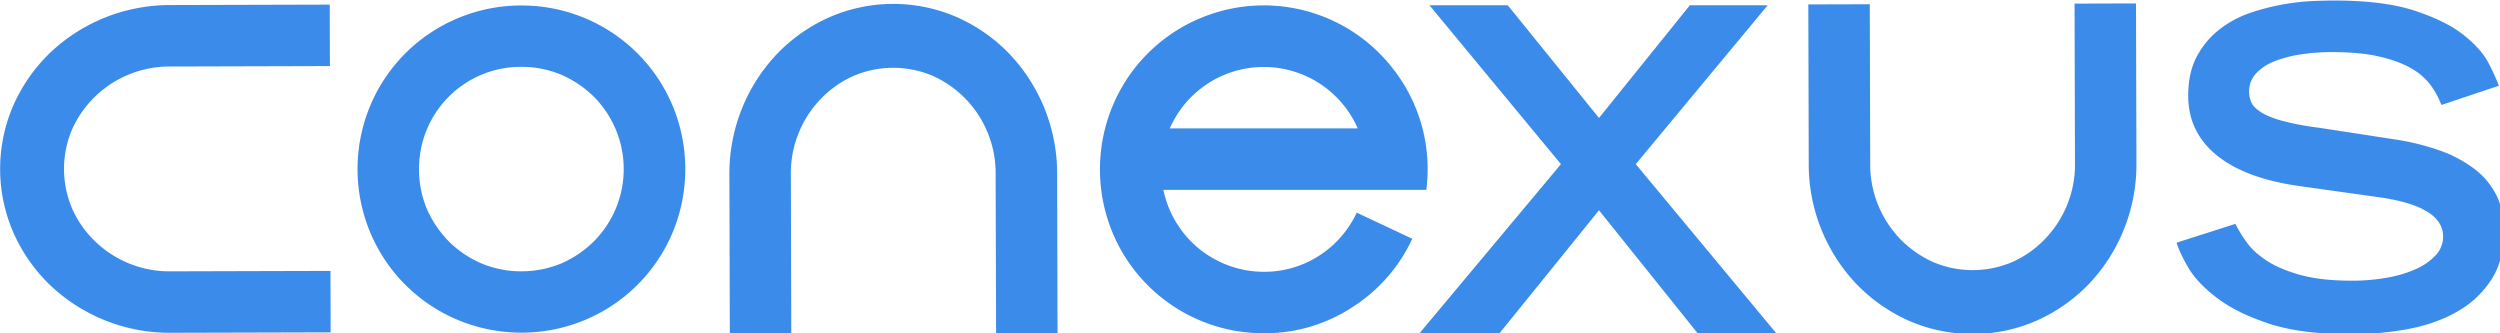 <?xml version="1.0" encoding="UTF-8" standalone="no"?>
<svg
   xmlns:dc="http://purl.org/dc/elements/1.1/"
   xmlns:cc="http://creativecommons.org/ns#"
   xmlns:rdf="http://www.w3.org/1999/02/22-rdf-syntax-ns#"
   xmlns:svg="http://www.w3.org/2000/svg"
   xmlns="http://www.w3.org/2000/svg"
   width="497.754mm"
   height="66.379mm"
   viewBox="0 0 497.754 66.379"
   version="1.1"
   id="svg970">
  <defs
     id="defs964">
    <style
       id="style2102">.cls-1{fill:#3b8beb;}</style>
  </defs>
  <g
     id="layer1"
     transform="translate(169.502,-81.715)">
    <g
       id="g2133"
       transform="matrix(0.265,0,0,0.265,-185.497,17.67)">
      <path
         class="cls-1"
         d="m 451.77,245.81 a 122.73,122.73 0 0 1 47.93,9.46 122.59,122.59 0 0 1 65.79,65.31 123.72,123.72 0 0 1 0.27,95.64 122.53,122.53 0 0 1 -65.42,65.67 124.33,124.33 0 0 1 -95.81,0.26 122.53,122.53 0 0 1 -65.79,-65.3 123.66,123.66 0 0 1 -0.26,-95.64 122.44,122.44 0 0 1 65.42,-65.67 122.54,122.54 0 0 1 47.87,-9.73 z m -76.61,123.12 a 77.63,77.63 0 0 0 6,29.94 80.6,80.6 0 0 0 16.61,24.35 77.77,77.77 0 0 0 24.48,16.44 76.85,76.85 0 0 0 30,5.87 78.09,78.09 0 0 0 30,-6 80.85,80.85 0 0 0 24.38,-16.59 77.91,77.91 0 0 0 16.37,-24.46 77.13,77.13 0 0 0 -16.59,-84.27 80.89,80.89 0 0 0 -24.48,-16.44 78,78 0 0 0 -30,-5.87 76.46,76.46 0 0 0 -76.74,77 z"
         id="path2106" />
      <path
         class="cls-1"
         d="m 854.92,492.25 -46.17,0.13 -0.34,-120 a 80.41,80.41 0 0 0 -22.66,-56.53 80.87,80.87 0 0 0 -24.48,-17.13 75.81,75.81 0 0 0 -60,0.17 77.63,77.63 0 0 0 -24.38,17.27 80.3,80.3 0 0 0 -22.35,56.65 l 0.33,120 -46.17,0.13 -0.33,-120 a 130.5,130.5 0 0 1 35.72,-90.69 124.85,124.85 0 0 1 39.17,-27.5 119.67,119.67 0 0 1 95.8,-0.27 124.9,124.9 0 0 1 39.33,27.29 130.42,130.42 0 0 1 36.22,90.48 z"
         id="path2108" />
      <path
         class="cls-1"
         d="m 308.09,245.14 0.13,46.17 -120,0.34 a 80.41,80.41 0 0 0 -56.53,22.66 80.87,80.87 0 0 0 -17.13,24.48 75.81,75.81 0 0 0 0.17,60 77.63,77.63 0 0 0 17.27,24.41 80.42,80.42 0 0 0 56.65,22.35 l 120,-0.33 0.13,46.17 -120,0.33 A 130.5,130.5 0 0 1 98.1,456 124.85,124.85 0 0 1 70.6,416.83 119.69,119.69 0 0 1 70.33,321 a 125,125 0 0 1 27.29,-39.3 130.45,130.45 0 0 1 40.72,-26.47 131.78,131.78 0 0 1 49.76,-9.76 z"
         id="path2110" />
      <path
         class="cls-1"
         d="m 1419,245 46.17,-0.13 0.33,120 a 80.52,80.52 0 0 0 22.67,56.53 80.54,80.54 0 0 0 24.48,17.12 75.73,75.73 0 0 0 60,-0.16 77.56,77.56 0 0 0 24.35,-17.31 80.42,80.42 0 0 0 22.35,-56.66 l -0.33,-120 46.17,-0.13 0.33,120 a 130.45,130.45 0 0 1 -35.68,90.74 124.72,124.72 0 0 1 -39.17,27.51 119.8,119.8 0 0 1 -95.81,0.27 125,125 0 0 1 -39.32,-27.29 130.49,130.49 0 0 1 -36.23,-90.49 z"
         id="path2112" />
      <path
         class="cls-1"
         d="m 934.44,384.32 a 77.09,77.09 0 0 0 75.42,61.56 75.62,75.62 0 0 0 41.93,-12.31 76.93,76.93 0 0 0 27.9,-32.13 l 41.75,19.63 a 121.5,121.5 0 0 1 -44.64,51.17 120.06,120.06 0 0 1 -66.94,19.82 122.49,122.49 0 0 1 -47.86,-9.62 122.65,122.65 0 0 1 -65.6,-65.61 124.06,124.06 0 0 1 0,-95.8 122.65,122.65 0 0 1 65.6,-65.61 123.08,123.08 0 0 1 123.85,16.58 125.62,125.62 0 0 1 26.93,29.43 121.55,121.55 0 0 1 20.2,67.53 124.2,124.2 0 0 1 -1,15.39 z M 1009.86,292 a 77,77 0 0 0 -70.61,46.17 h 141.21 A 77,77 0 0 0 1009.86,292 Z"
         id="path2114" />
      <path
         class="cls-1"
         d="m 1894.63,320.55 a 61.33,61.33 0 0 0 -8.22,-15.11 47,47 0 0 0 -14.83,-12.64 q -9.52,-5.42 -23.86,-8.7 -14.34,-3.28 -35.31,-3.29 a 156.23,156.23 0 0 0 -22.73,1.64 93.23,93.23 0 0 0 -20,5.09 37.4,37.4 0 0 0 -14.18,9.2 19.8,19.8 0 0 0 -5.32,14 19.35,19.35 0 0 0 1.61,7.71 q 1.6,3.78 7.09,7.39 5.49,3.61 16,6.57 a 205.94,205.94 0 0 0 27.89,5.25 l 55.46,8.54 a 185,185 0 0 1 35.14,8.54 95.27,95.27 0 0 1 26.28,14 56.56,56.56 0 0 1 16.44,19.86 q 5.64,11.5 5.64,26.6 0,21.36 -9.19,36 a 72.58,72.58 0 0 1 -25,24 q -15.8,9.36 -36.75,13.47 a 231.81,231.81 0 0 1 -44.49,4.1 q -37.72,0 -62.07,-8.21 -24.35,-8.21 -38.87,-19.56 -14.5,-11.16 -21.11,-22.66 -6.61,-11.5 -8.55,-18.34 l 44.17,-14.12 a 97.78,97.78 0 0 0 8.55,13.95 q 5.31,7.4 15.15,13.8 9.84,6.4 25.31,10.67 15.48,4.27 38.69,4.27 a 147,147 0 0 0 26.43,-2.3 90,90 0 0 0 21.77,-6.57 44.94,44.94 0 0 0 14.67,-10.34 20.24,20.24 0 0 0 5.48,-14 q 0,-23.31 -50.94,-29.88 l -56.1,-7.88 q -41,-5.58 -62.71,-23 -21.71,-17.42 -21.76,-45 0,-17.73 6.77,-30 a 63.42,63.42 0 0 1 17.41,-20.36 80.56,80.56 0 0 1 23.69,-12.31 168.59,168.59 0 0 1 25.15,-6.24 174.38,174.38 0 0 1 21.93,-2.3 c 6.55,-0.21 11.33,-0.33 14.34,-0.33 q 37.72,0 61.1,7.72 23.38,7.72 36.59,18.22 13.23,10.5 18.7,21.18 a 153.46,153.46 0 0 1 7.74,16.91 z"
         id="path2116" />
      <path
         class="cls-1"
         d="m 1261.72,399.66 -75.38,93.18 h -60.11 L 1233.13,365 1134.36,245.64 h 58.81 l 68.55,84.67 68.28,-84.69 h 58.48 L 1289.34,365 1395.59,492.86 h -59.13 z"
         id="path2118" />
    </g>
  </g>
</svg>
